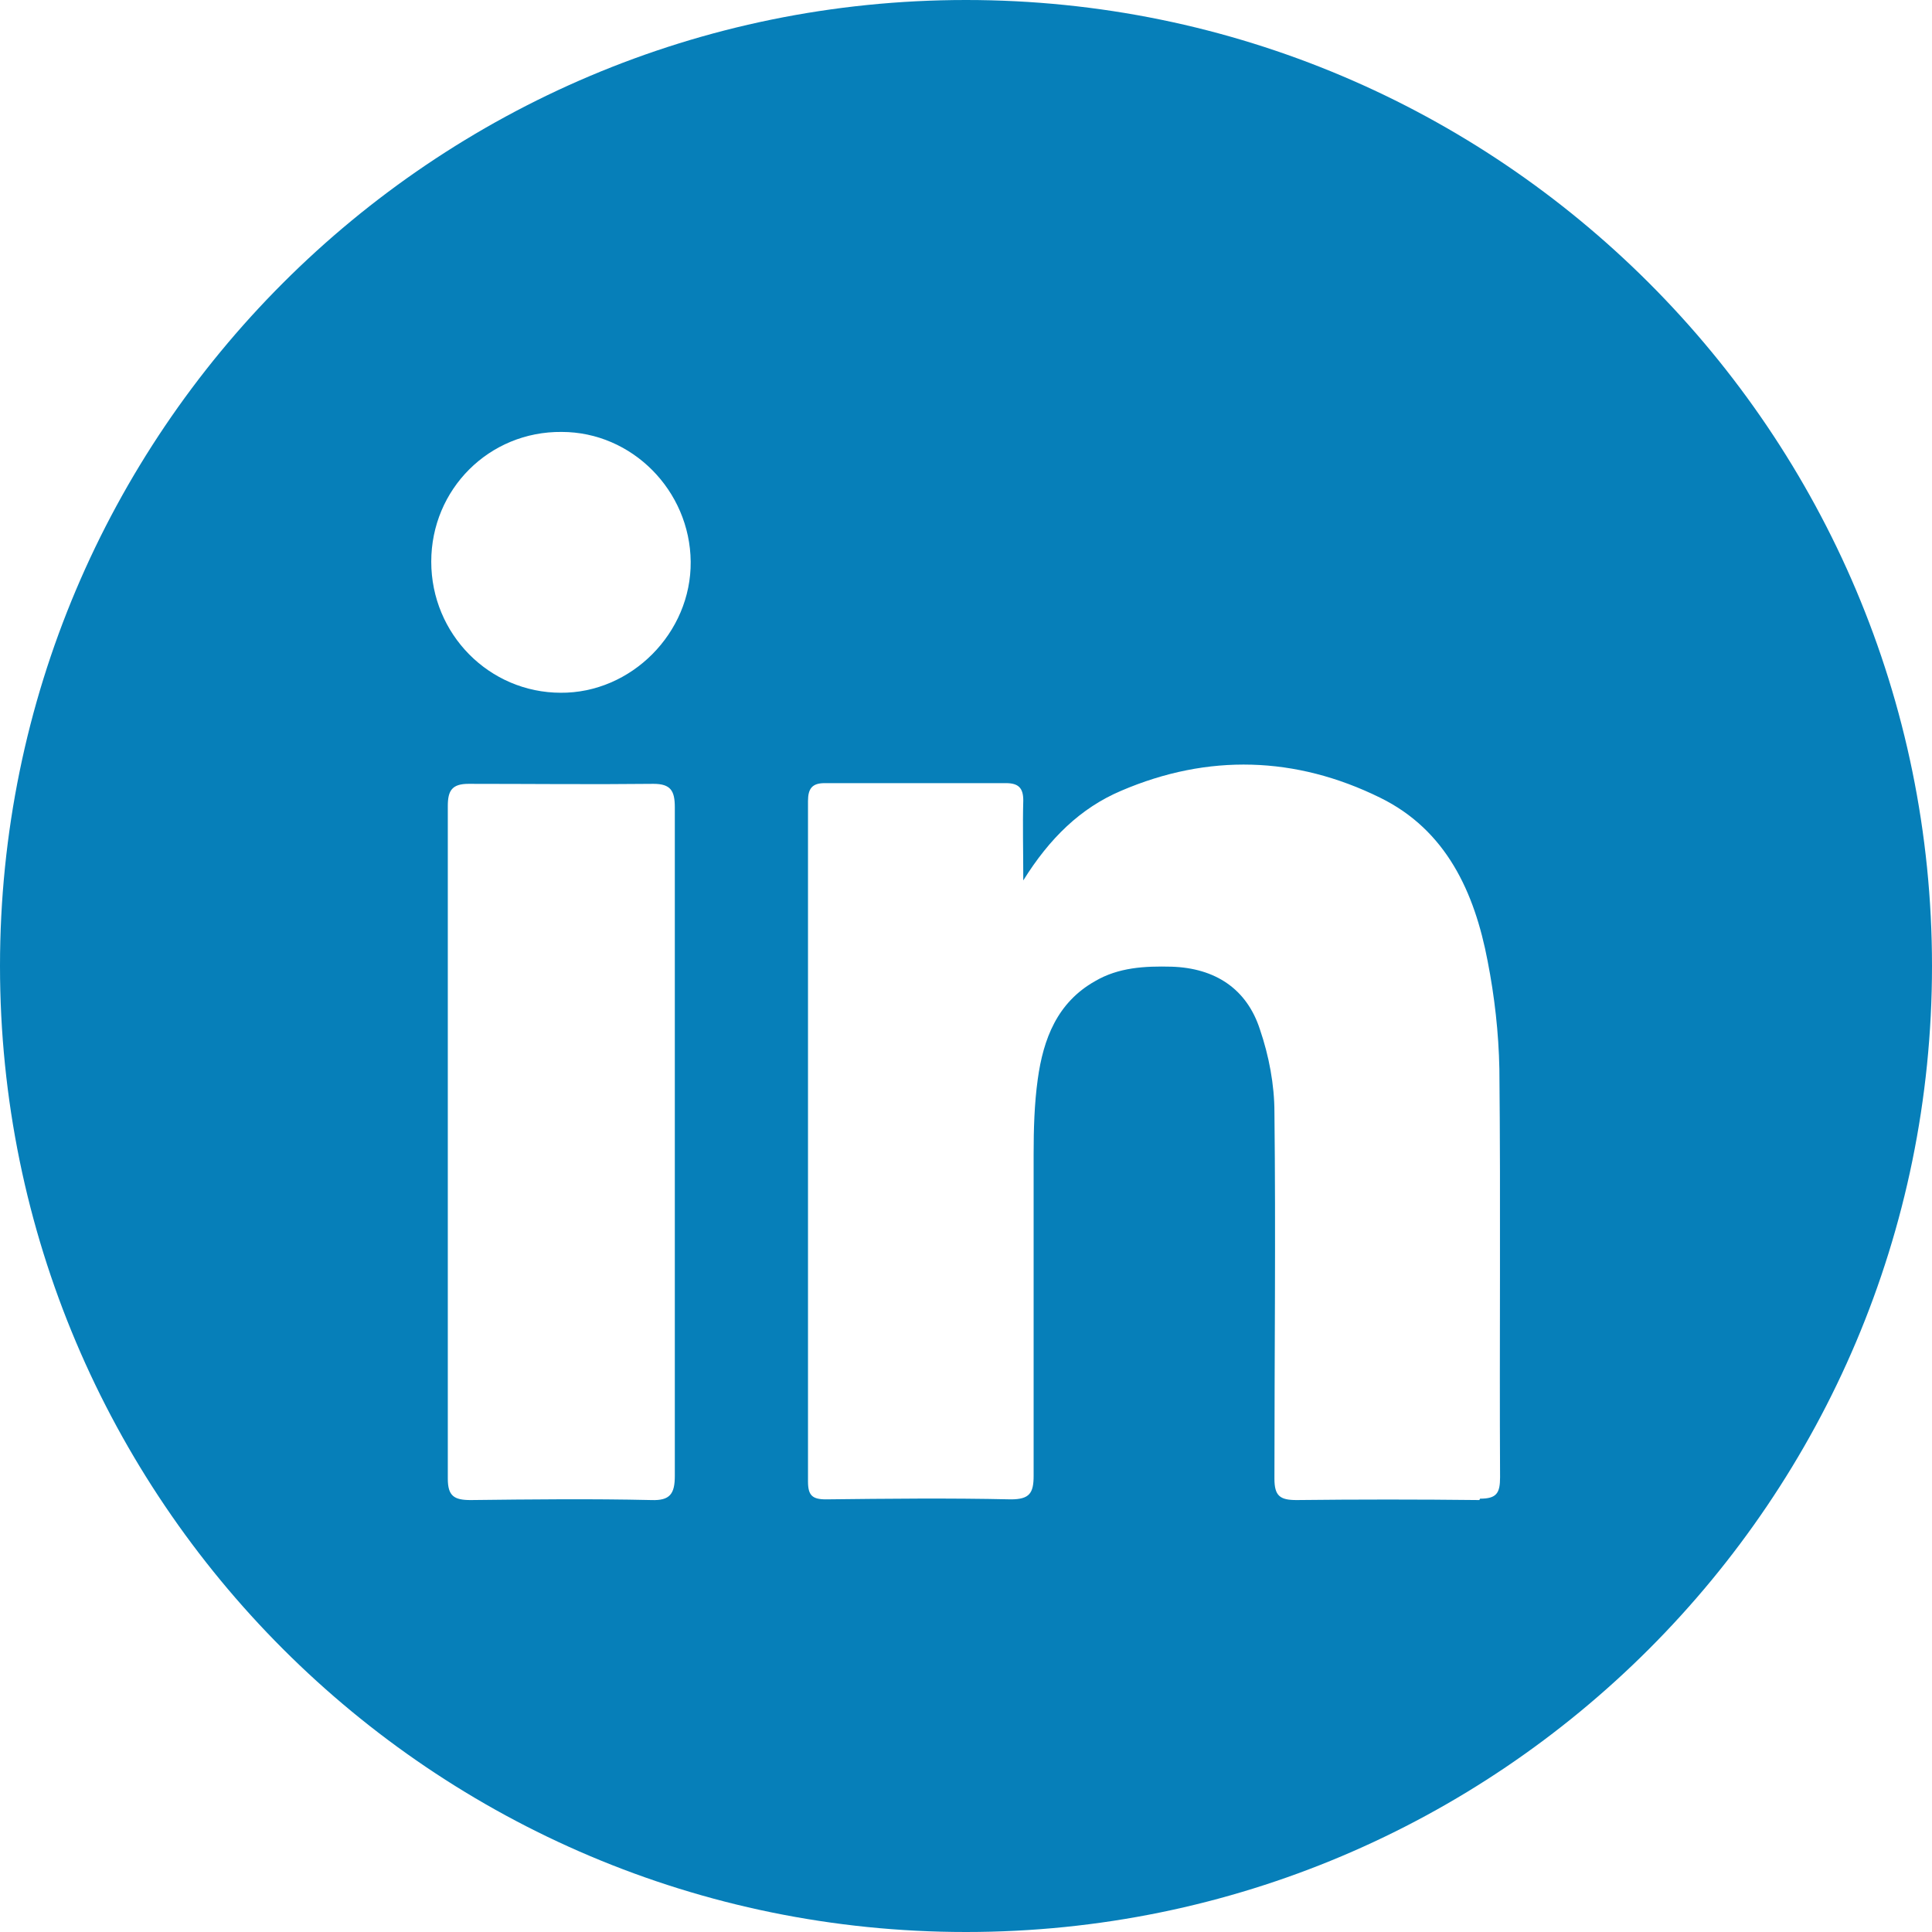 <?xml version="1.0" encoding="UTF-8"?>
<svg xmlns="http://www.w3.org/2000/svg" xmlns:xlink="http://www.w3.org/1999/xlink" id="Layer_1" data-name="Layer 1" width="28" height="28" viewBox="0 0 28 28">
  <defs>
    <style>
      .cls-1 {
        fill: #067fb9;
      }

      .cls-2 {
        clip-path: url(#clippath-1);
      }

      .cls-3 {
        clip-path: url(#clippath);
      }

      .cls-4 {
        clip-rule: evenodd;
      }

      .cls-4, .cls-5 {
        fill: none;
      }
    </style>
    <clipPath id="clippath">
      <path class="cls-4" d="m14,0C6.27,0,0,6.27,0,14s6.27,14,14,14,14-6.27,14-14S21.73,0,14,0m-4.56,21.74c-.87-.02-1.75-.01-2.62,0-.24,0-.33-.06-.33-.31,0-3.25,0-6.5,0-9.75,0-.22.06-.32.3-.32.89,0,1.79.01,2.68,0,.25,0,.31.1.31.34,0,1.62,0,3.25,0,4.87s0,3.21,0,4.82c0,.26-.07.36-.34.35m-1.31-11.7c-1.04,0-1.88-.85-1.88-1.9,0-1.05.84-1.89,1.89-1.88,1.02,0,1.86.85,1.87,1.88.01,1.03-.86,1.91-1.89,1.9m13.32,11.7c-.88-.01-1.77-.01-2.65,0-.24,0-.32-.06-.32-.31,0-1.77.02-3.54,0-5.31,0-.4-.08-.82-.21-1.2-.19-.59-.65-.89-1.28-.91-.39-.01-.77.01-1.11.21-.55.31-.75.84-.83,1.42-.05.36-.06.73-.06,1.09,0,1.55,0,3.11,0,4.66,0,.25-.06.34-.33.34-.89-.02-1.79-.01-2.68,0-.2,0-.26-.06-.26-.26,0-3.29,0-6.57,0-9.86,0-.18.06-.26.24-.26.88,0,1.75,0,2.63,0,.18,0,.25.07.25.25-.01.36,0,.73,0,1.16.38-.61.83-1.05,1.42-1.3,1.26-.54,2.53-.5,3.75.1.96.47,1.37,1.37,1.56,2.37.1.51.16,1.04.17,1.56.02,1.97,0,3.95.01,5.92,0,.23-.05.31-.29.31"></path>
    </clipPath>
    <clipPath id="clippath-1">
      <rect class="cls-5" width="28" height="28"></rect>
    </clipPath>
  </defs>
  <g class="cls-3">
    <g class="cls-2">
      <rect class="cls-1" x="-1" y="-1" width="30" height="30"></rect>
    </g>
  </g>
</svg>
